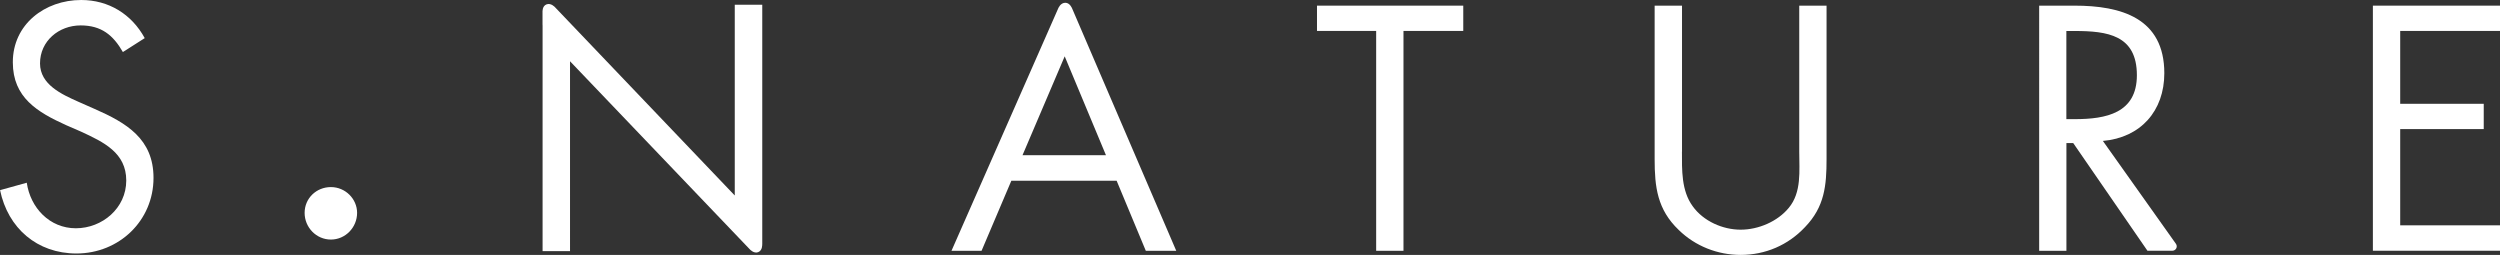 <?xml version="1.0" encoding="UTF-8"?>
<svg id="Layer_2" data-name="Layer 2" xmlns="http://www.w3.org/2000/svg" viewBox="0 0 407.31 41.54">
  <rect x="0" y="0" width="407.31" height="41.54" fill="#333333" stroke="none"/>
  <defs>
    <style>
      .cls-1 {
        fill: #fff;
        stroke-width: 0px;
      }
    </style>
  </defs>
  <g id="_레이어_" data-name="&amp;lt;레이어&amp;gt;">
    <g>
      <path class="cls-1" d="M20.02,8.48c-1.58-2.75-3.49-4.34-6.88-4.34-3.55,0-6.62,2.54-6.62,6.19,0,3.45,3.54,5.04,6.25,6.25l2.65,1.17c5.19,2.28,9.59,4.88,9.59,11.23,0,6.98-5.61,12.32-12.56,12.32-6.39,0-11.16-4.12-12.44-10.32l4.35-1.21c.59,4.08,3.71,7.42,8,7.42s8.21-3.27,8.21-7.78-3.66-6.25-7.36-7.96l-2.44-1.06c-4.66-2.11-8.68-4.49-8.68-10.23C2.07,3.97,7.31,0,13.23,0c4.46,0,8.21,2.29,10.35,6.21l-3.56,2.27Z"/>
      <path class="cls-1" d="M58.18,34.68c0,2.37-1.9,4.35-4.27,4.35s-4.28-1.97-4.28-4.35,1.92-4.2,4.28-4.2,4.27,1.92,4.27,4.2Z"/>
      <path class="cls-1" d="M228.66,40.86h-4.45V5.04h-9.64V.92h23.83v4.12h-9.74v35.82Z"/>
      <path class="cls-1" d="M274.03,24.7c0,2.97-.11,6.36,1.75,8.9,1.75,2.45,4.91,3.82,7.81,3.82s6-1.32,7.84-3.55c2.12-2.54,1.71-6.05,1.71-9.17V.92h4.45v24.99c0,4.33-.32,7.78-3.5,11.08-2.76,2.95-6.47,4.54-10.5,4.54-3.74,0-7.38-1.42-10.08-4.06-3.5-3.34-3.93-7-3.93-11.56V.92h4.46v23.77Z"/>
      <path class="cls-1" d="M336.67,40.86h-4.44V.92h5.77c7.57,0,14.62,2.01,14.62,11.01,0,6.15-3.87,10.5-10.01,11.03l11.9,16.76c.34.48,0,1.13-.59,1.13h-4.05l-12.09-17.54h-1.11v17.54ZM336.67,19.41h1.38c5.03,0,10.1-.95,10.1-7.15,0-6.57-4.82-7.21-10.16-7.21h-1.33v14.37Z"/>
      <path class="cls-1" d="M386.6.92h20.71v4.12h-16.26v11.87h13.61v4.12h-13.61v15.68h16.26v4.14h-20.71V.92Z"/>
      <path class="cls-1" d="M124.19,39.82v-2.02s0-.22,0-.22V.77h-4.48v31.08L90.41,1.16s-.65-.72-1.36-.45c-.74.27-.66,1.25-.66,1.25v2.02s.01.22.01.22v36.71h4.47V9.98l27.56,28.83,1.74,1.82s.65.72,1.34.46c.72-.28.67-1.18.67-1.26Z"/>
      <path class="cls-1" d="M164.77,29.45l-4.85,11.41h-4.9L172.4,1.39s.35-.94,1.17-.94c.76,0,1.11.94,1.11.94l16.96,39.47h-4.96l-4.75-11.41h-17.17ZM173.46,9.19l-6.87,16.1h13.6l-6.72-16.1Z"/>
    </g>
  </g>
</svg>